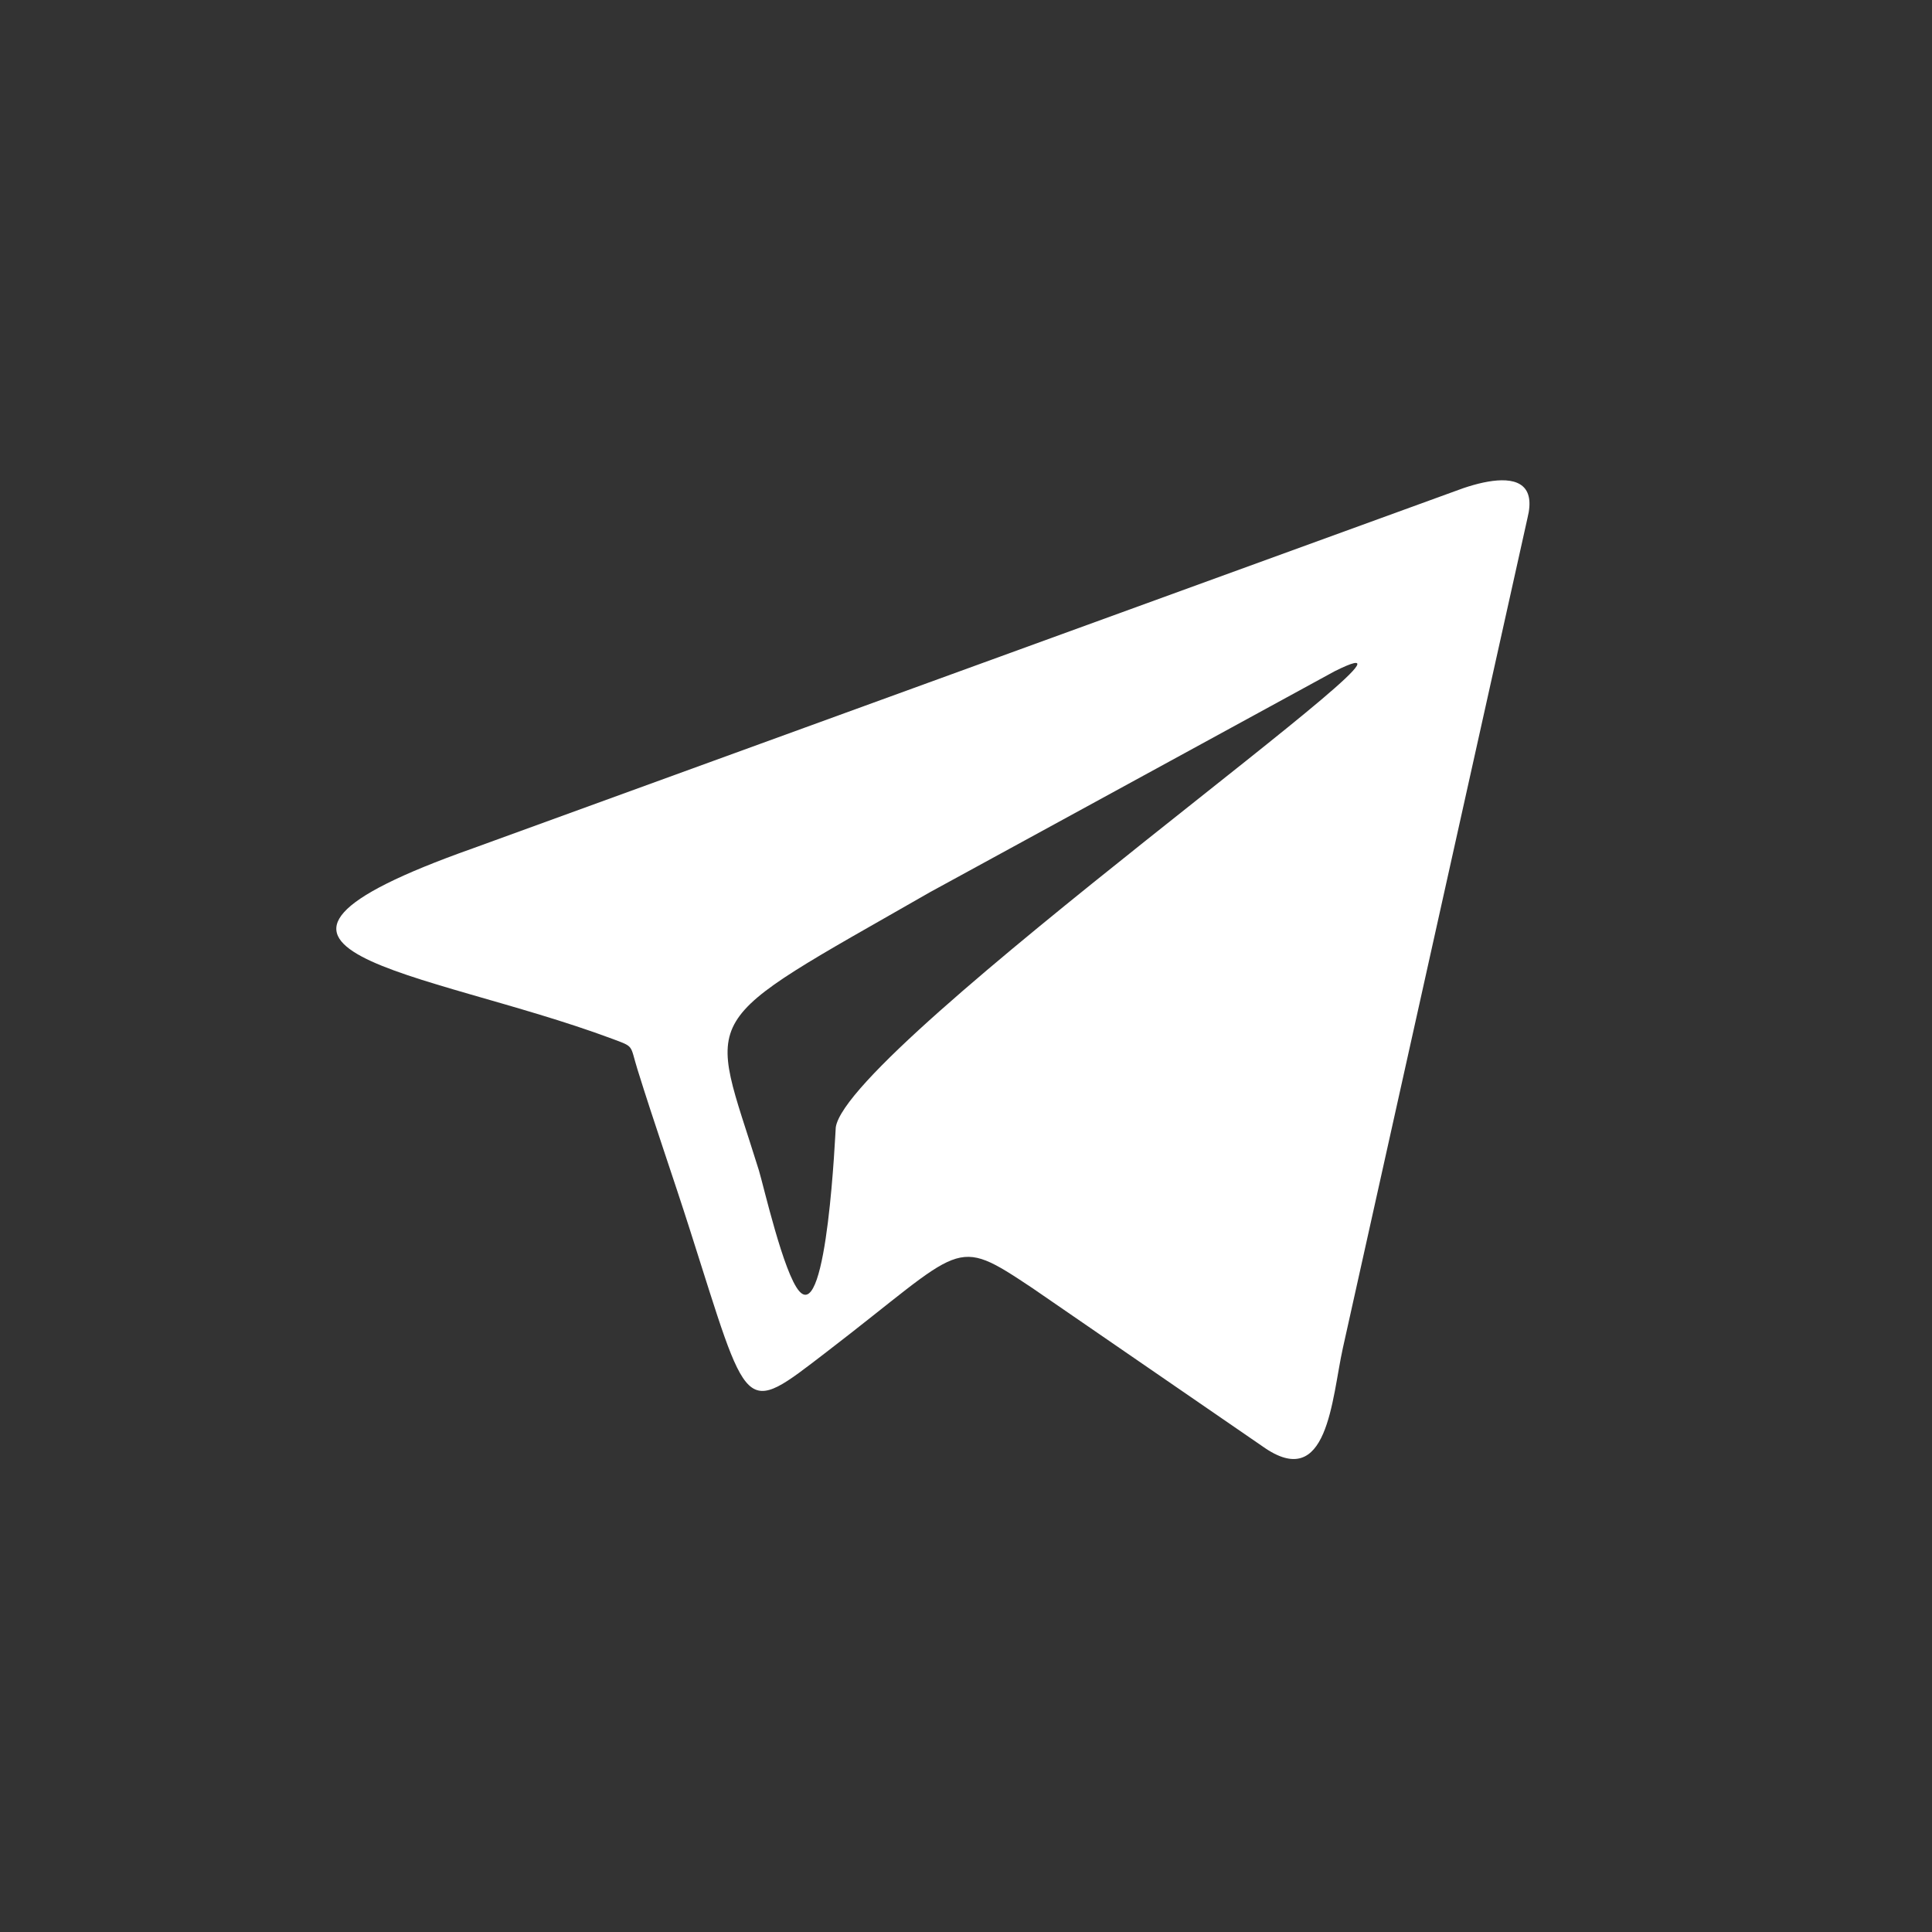 <?xml version="1.0" encoding="UTF-8"?> <svg xmlns="http://www.w3.org/2000/svg" width="32" height="32" viewBox="0 0 32 32" fill="none"><rect x="0" y="0" width="32" height="32" fill="#333333" stroke="none"/><path fill-rule="evenodd" clip-rule="evenodd" d="M13.843 18.672C14.044 17.311 24.587 9.88 22.104 11.119L15.406 14.776C11.444 17.046 11.732 16.684 12.57 19.386C12.649 19.647 12.979 21.094 13.239 21.387C13.704 21.914 13.837 18.71 13.843 18.672ZM10.133 17.203C10.512 17.345 10.43 17.297 10.558 17.711C10.842 18.625 11.14 19.468 11.429 20.375C12.411 23.45 12.29 23.467 13.686 22.396C15.991 20.628 15.777 20.454 17.1 21.335L20.914 23.958C21.999 24.73 22.056 23.166 22.242 22.328L25.3 8.58C25.367 8.312 25.327 8.147 25.222 8.055C25.001 7.86 24.492 7.984 24.084 8.141L7.83 14.052C2.959 15.779 7.02 16.046 10.133 17.203Z" fill="white"></path></svg> 